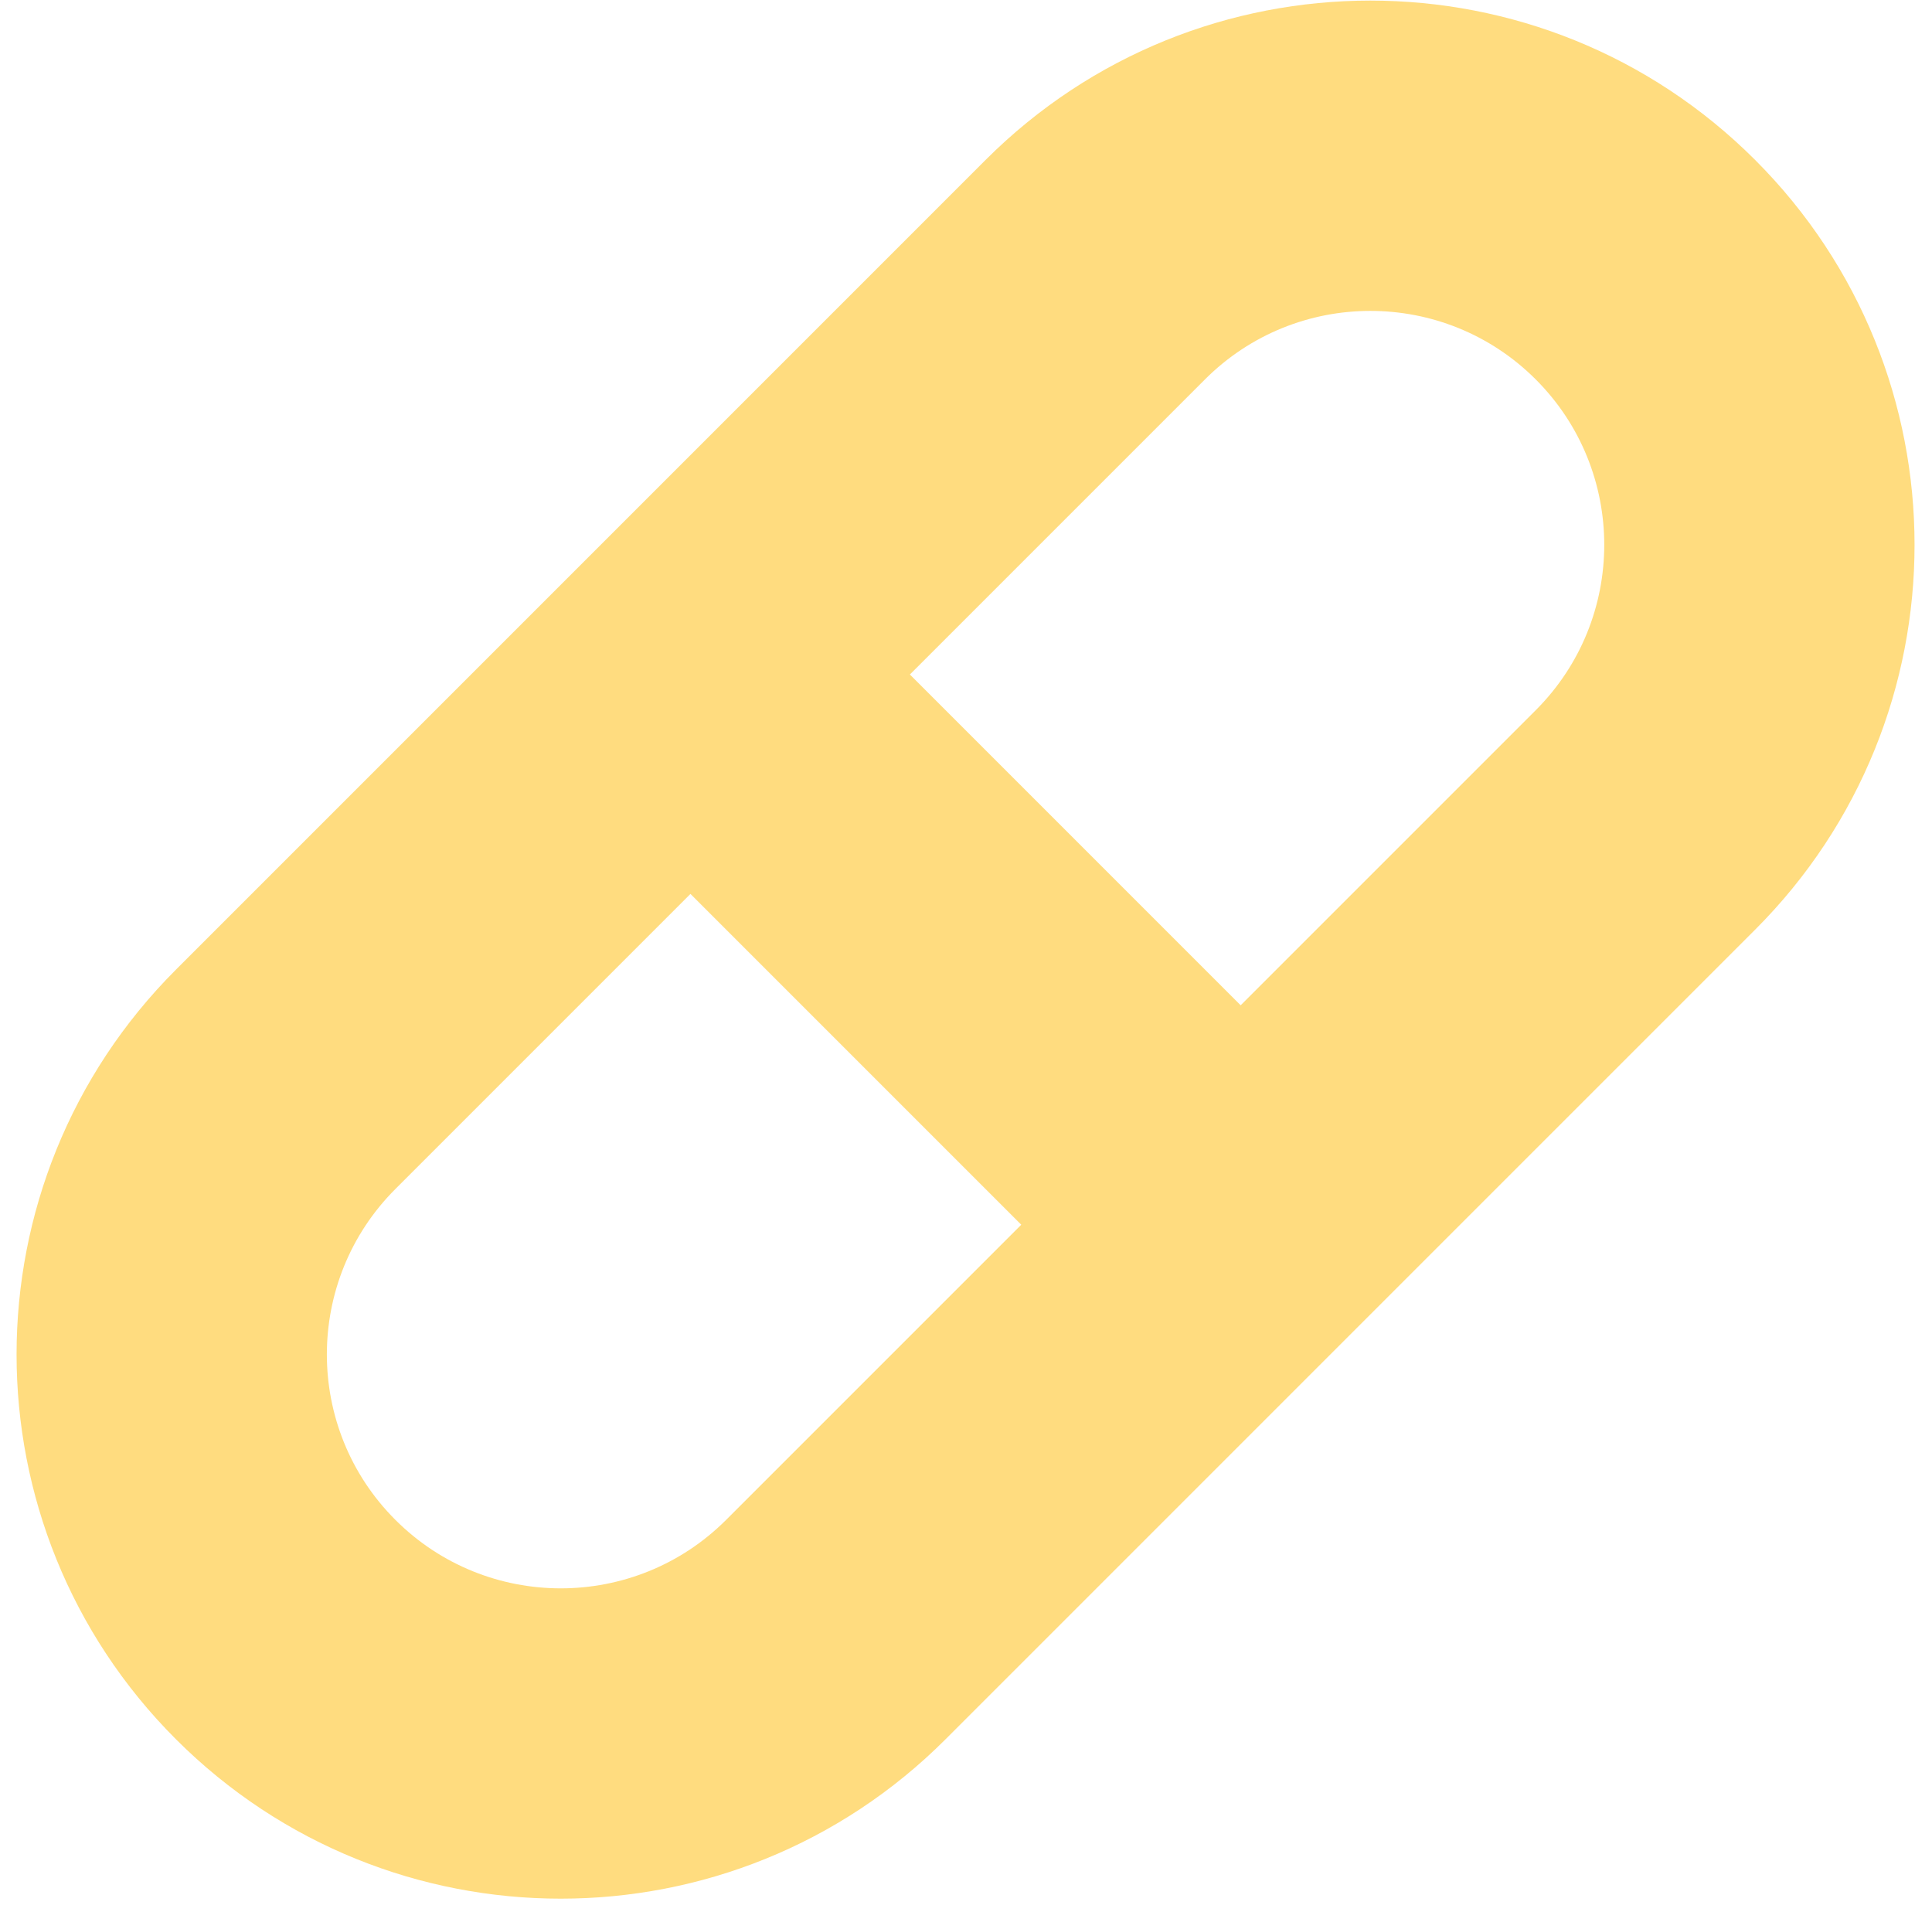 <svg width="96" height="95" viewBox="0 0 96 95" fill="none" xmlns="http://www.w3.org/2000/svg">
<path fill-rule="evenodd" clip-rule="evenodd" d="M87.213 46.191C97.773 35.631 97.773 18.509 87.213 7.949C76.653 -2.611 59.531 -2.611 48.971 7.949L8.743 48.178C-1.817 58.738 -1.817 75.859 8.743 86.419C19.303 96.979 36.424 96.979 46.984 86.419L87.213 46.191ZM76.31 18.852C80.849 23.391 80.849 30.75 76.31 35.288L61.648 49.95L45.212 33.514L59.874 18.852C64.412 14.313 71.771 14.313 76.31 18.852ZM34.309 44.416L19.645 59.08C15.107 63.619 15.107 70.978 19.645 75.517C24.184 80.055 31.543 80.055 36.082 75.517L50.746 60.853L34.309 44.416Z" fill="#FFBB00" fill-opacity="0.5"/>
</svg>
